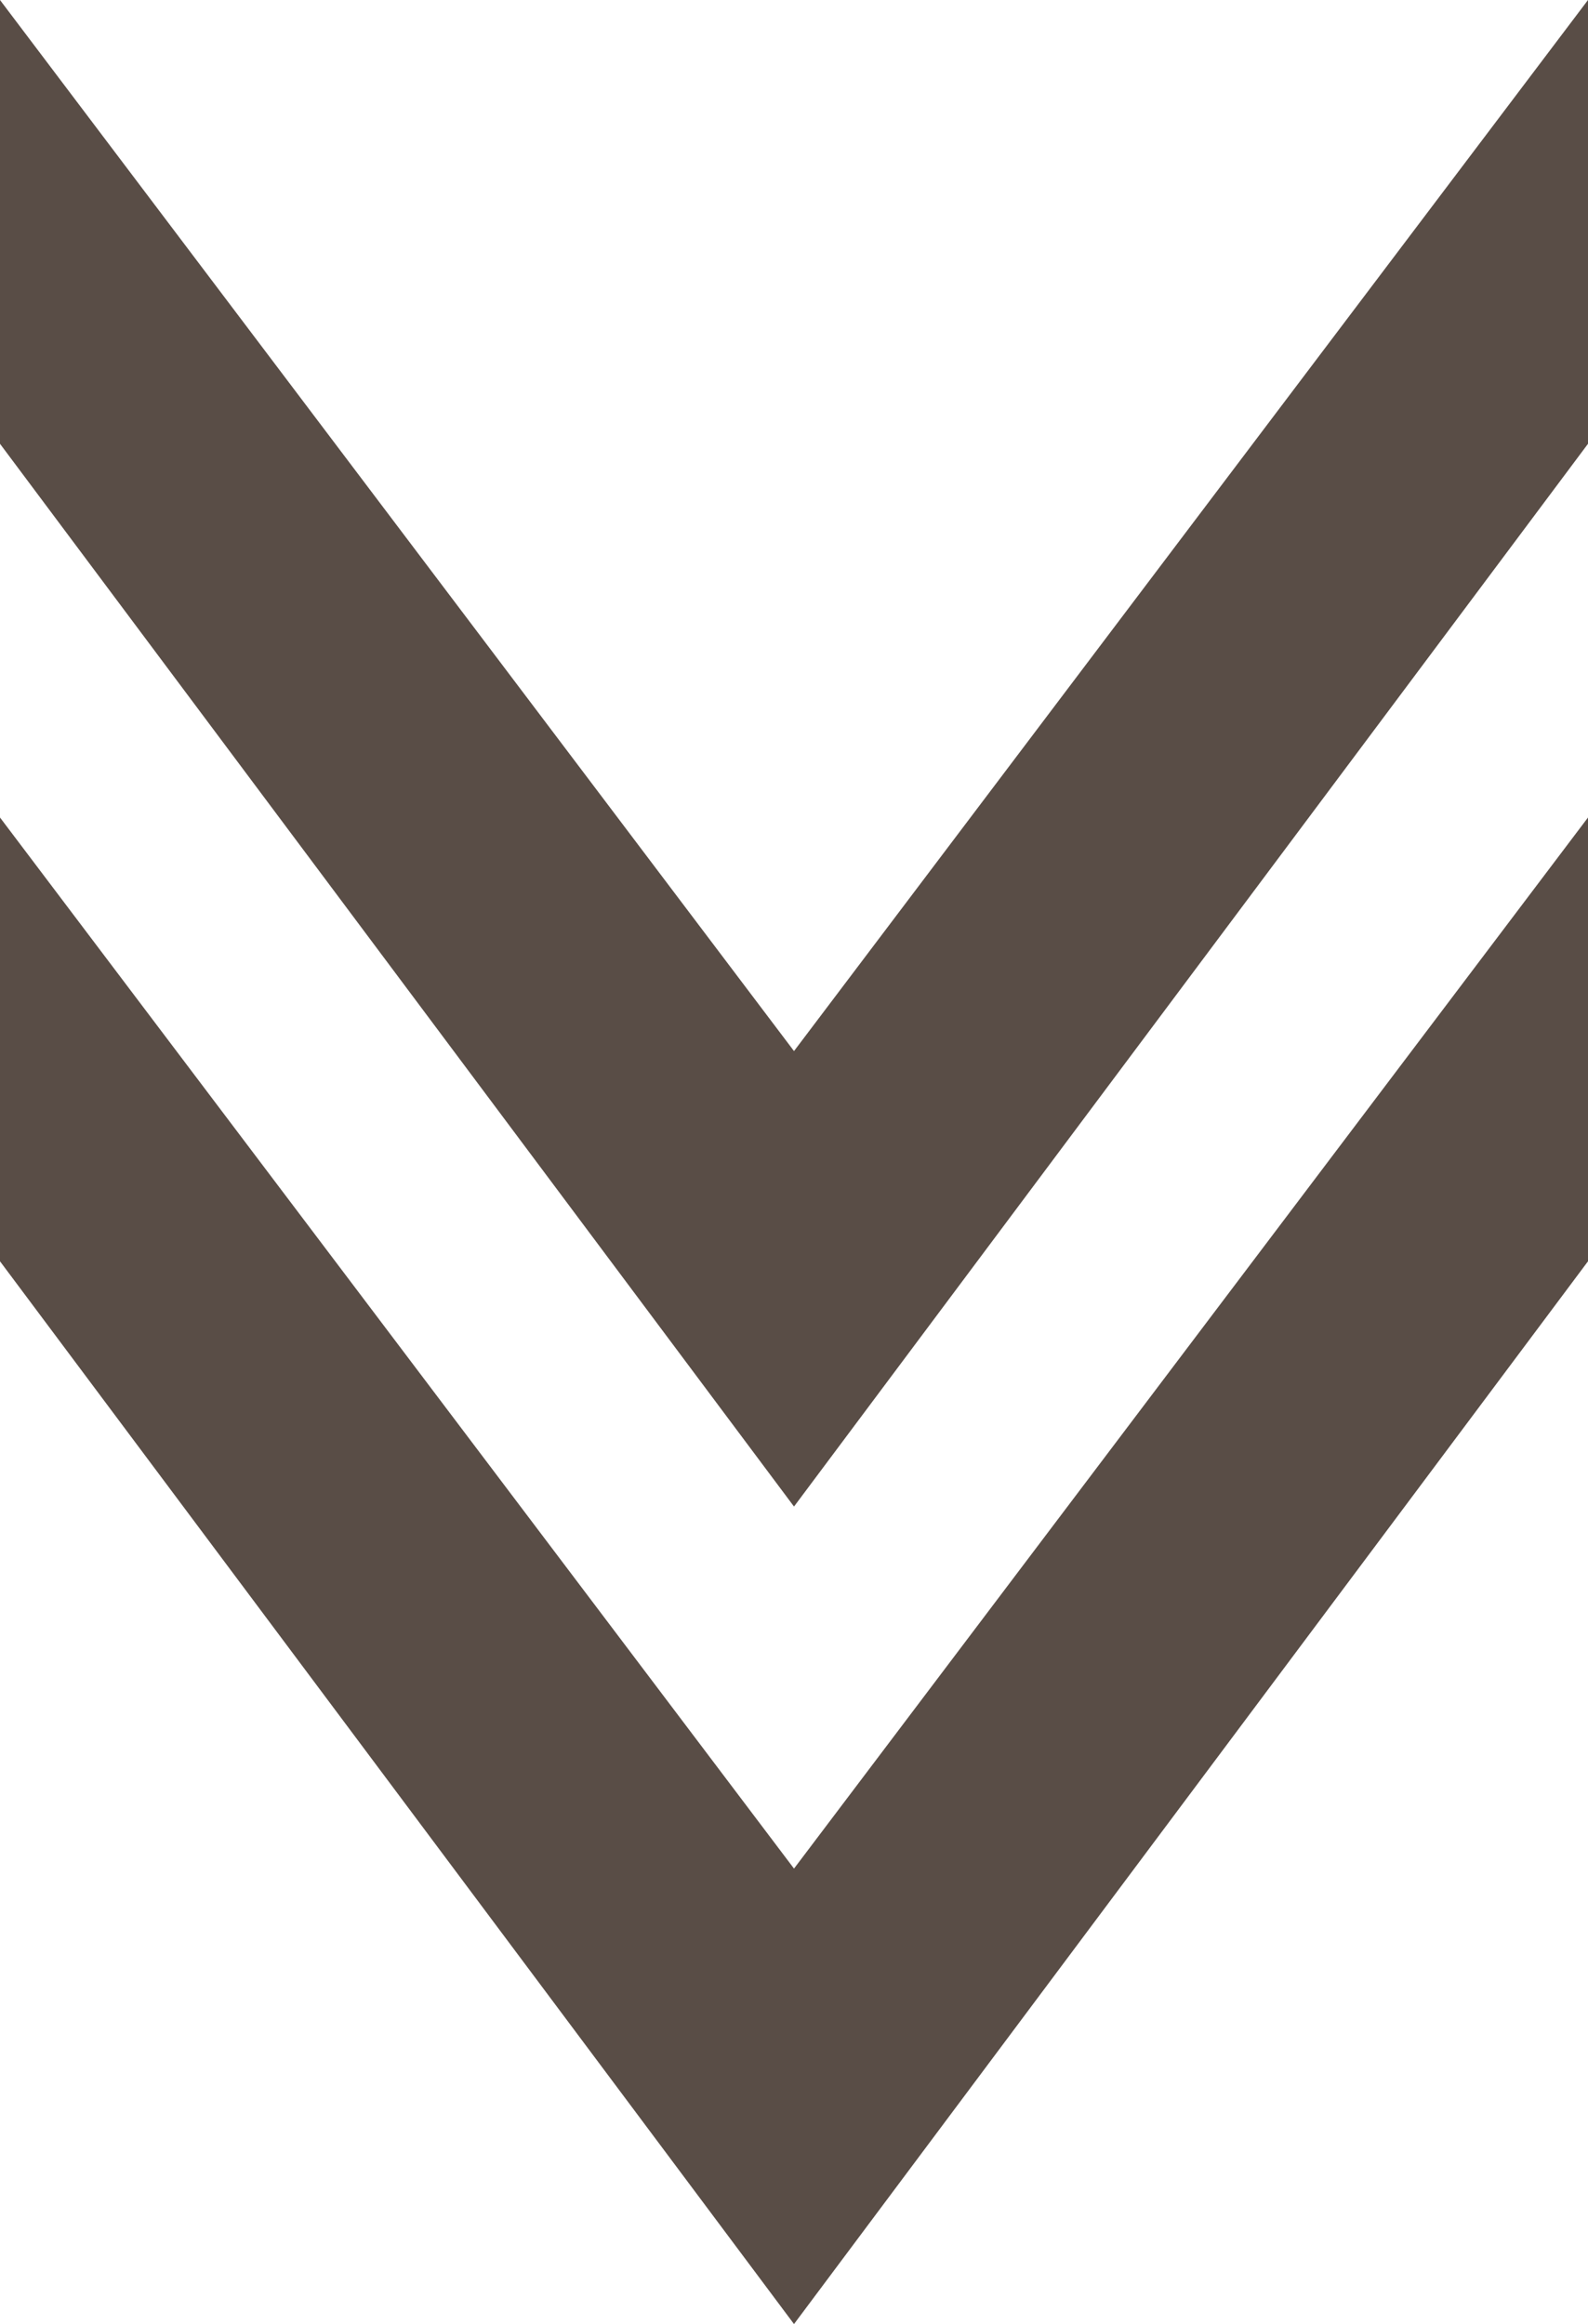 <?xml version="1.0" encoding="UTF-8"?><svg id="_レイヤー_2" xmlns="http://www.w3.org/2000/svg" viewBox="0 0 136 199"><defs><style>.cls-1{fill:#594d46;}</style></defs><g id="_レイヤー_1-2"><path class="cls-1" d="M68,90C45.33,60,22.67,30,0,0v38c22.67,30.33,45.33,60.67,68,91,22.67-30.33,45.33-60.67,68-91V0c-22.67,30-45.33,60-68,90Z"/><path class="cls-1" d="M0,70v38c22.67,30.33,45.33,60.67,68,91,22.67-30.33,45.33-60.67,68-91v-38c-22.67,30-45.33,60-68,90C45.33,130,22.67,100,0,70Z"/></g></svg>